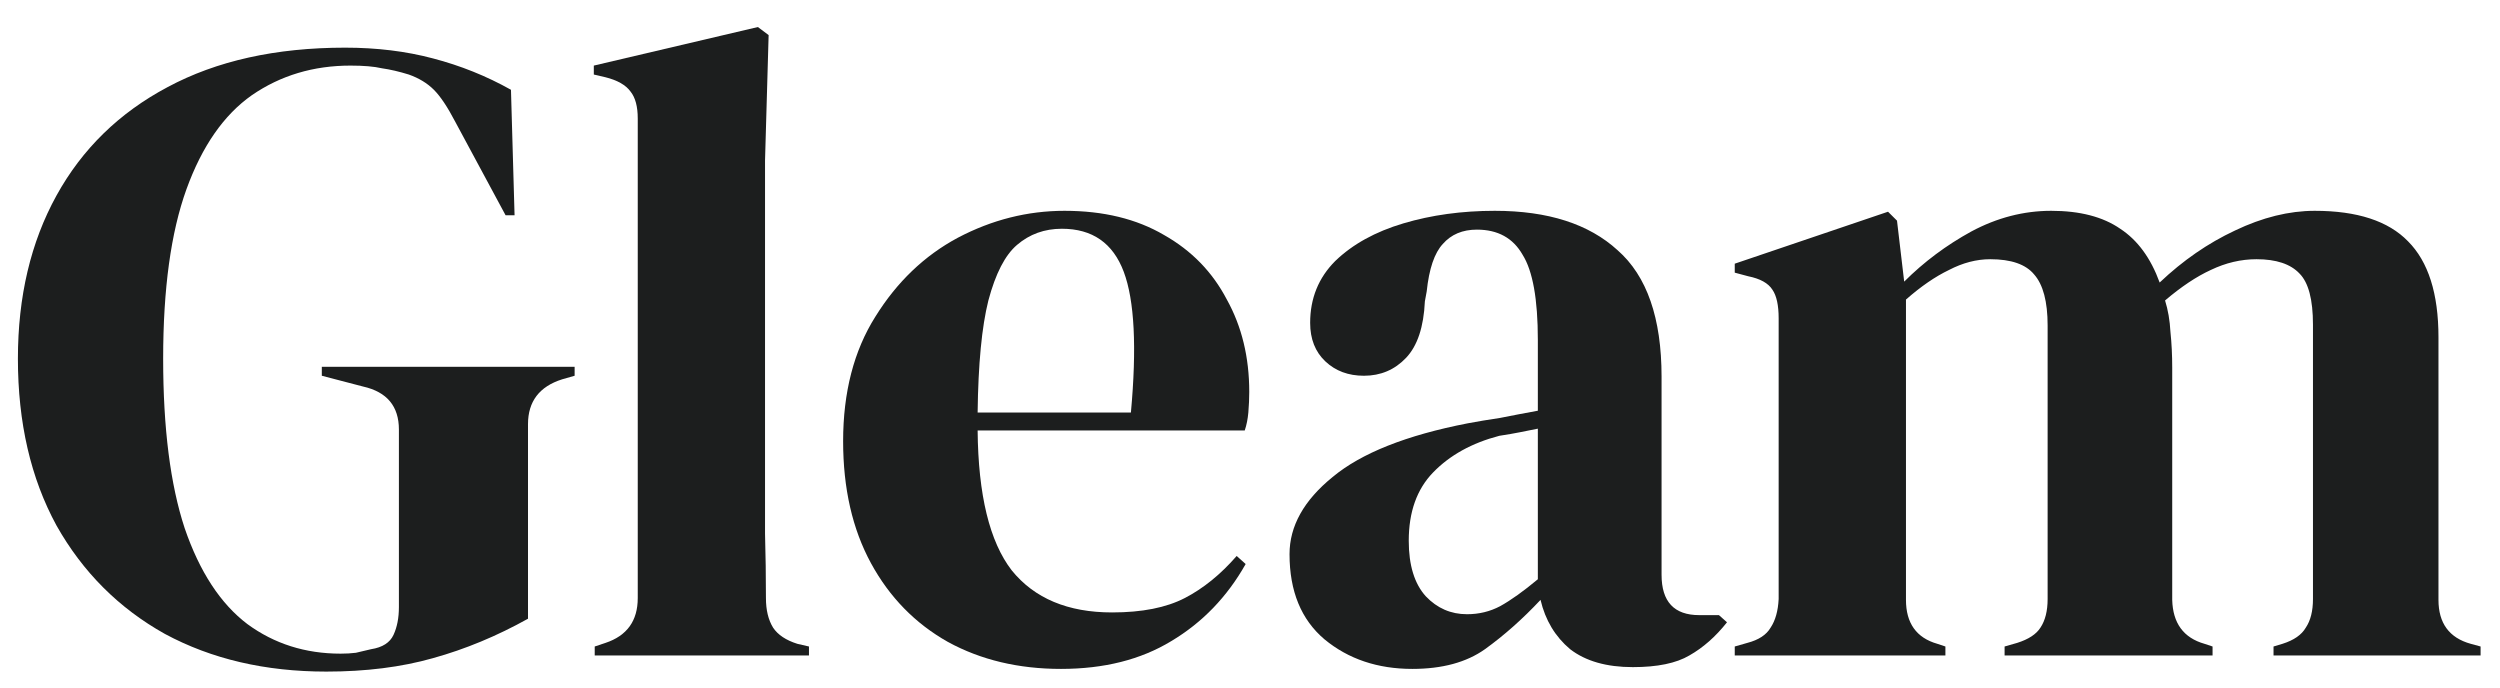 <svg xmlns="http://www.w3.org/2000/svg" fill="none" viewBox="0 0 80 22" height="22" width="80">
<path fill="#1C1E1E" d="M55.512 20.975V20.688L55.913 20.573C56.277 20.478 56.525 20.315 56.659 20.085C56.812 19.856 56.898 19.55 56.917 19.168V10.188C56.917 9.768 56.85 9.462 56.717 9.27C56.583 9.06 56.325 8.917 55.942 8.84L55.512 8.725V8.438L60.417 6.775L60.704 7.061L60.934 9.012C61.565 8.381 62.282 7.846 63.085 7.406C63.907 6.966 64.759 6.746 65.638 6.746C66.556 6.746 67.293 6.937 67.847 7.32C68.402 7.683 68.823 8.257 69.109 9.041C69.855 8.333 70.659 7.779 71.519 7.377C72.399 6.956 73.25 6.746 74.072 6.746C75.43 6.746 76.425 7.071 77.056 7.721C77.706 8.372 78.031 9.395 78.031 10.791V19.196C78.031 19.942 78.375 20.411 79.064 20.602L79.379 20.688V20.975H72.753V20.688L73.04 20.602C73.403 20.487 73.652 20.315 73.785 20.085C73.939 19.856 74.015 19.55 74.015 19.168V10.389C74.015 9.586 73.871 9.041 73.585 8.754C73.298 8.448 72.839 8.295 72.208 8.295C71.71 8.295 71.223 8.41 70.745 8.639C70.286 8.85 69.798 9.175 69.282 9.615C69.377 9.921 69.435 10.255 69.454 10.619C69.492 10.982 69.511 11.365 69.511 11.766V19.196C69.53 19.942 69.874 20.411 70.544 20.602L70.802 20.688V20.975H64.147V20.688L64.548 20.573C64.912 20.458 65.16 20.296 65.294 20.085C65.447 19.856 65.524 19.55 65.524 19.168V10.418C65.524 9.653 65.38 9.108 65.093 8.783C64.826 8.458 64.357 8.295 63.688 8.295C63.248 8.295 62.808 8.41 62.368 8.639C61.928 8.85 61.469 9.165 60.991 9.586V19.196C60.991 19.942 61.326 20.411 61.995 20.602L62.253 20.688V20.975H55.512Z"></path>
<path fill="#1C1E1E" d="M45.195 21.405C44.086 21.405 43.148 21.09 42.383 20.458C41.638 19.827 41.265 18.919 41.265 17.733C41.265 16.834 41.724 16.012 42.642 15.266C43.56 14.501 45.004 13.927 46.973 13.545C47.279 13.487 47.624 13.43 48.006 13.373C48.389 13.296 48.79 13.22 49.211 13.143V10.877C49.211 9.576 49.048 8.668 48.723 8.152C48.417 7.616 47.93 7.348 47.26 7.348C46.801 7.348 46.438 7.501 46.17 7.807C45.902 8.094 45.73 8.601 45.654 9.328L45.596 9.643C45.558 10.466 45.357 11.068 44.994 11.451C44.631 11.833 44.181 12.024 43.646 12.024C43.148 12.024 42.737 11.871 42.412 11.565C42.087 11.259 41.925 10.848 41.925 10.332C41.925 9.548 42.192 8.888 42.728 8.352C43.282 7.817 44.009 7.415 44.908 7.148C45.807 6.88 46.782 6.746 47.834 6.746C49.536 6.746 50.846 7.167 51.764 8.008C52.701 8.831 53.17 10.179 53.17 12.053V18.393C53.17 19.254 53.572 19.684 54.375 19.684H55.006L55.264 19.913C54.901 20.372 54.499 20.726 54.059 20.975C53.638 21.223 53.036 21.348 52.252 21.348C51.41 21.348 50.741 21.157 50.244 20.774C49.766 20.372 49.45 19.846 49.297 19.196C48.723 19.808 48.13 20.334 47.519 20.774C46.926 21.195 46.151 21.405 45.195 21.405ZM46.945 19.655C47.327 19.655 47.681 19.569 48.006 19.397C48.35 19.206 48.752 18.919 49.211 18.536V13.717C49.02 13.755 48.828 13.793 48.637 13.832C48.446 13.87 48.226 13.908 47.977 13.946C47.098 14.176 46.39 14.568 45.855 15.123C45.338 15.658 45.08 16.385 45.08 17.303C45.08 18.087 45.262 18.68 45.625 19.081C45.989 19.464 46.428 19.655 46.945 19.655Z"></path>
<path fill="#1C1E1E" d="M34.066 6.746C35.309 6.746 36.371 7.004 37.251 7.521C38.13 8.018 38.8 8.706 39.259 9.586C39.737 10.447 39.976 11.431 39.976 12.541C39.976 12.751 39.966 12.971 39.947 13.201C39.928 13.411 39.89 13.602 39.832 13.774H31.284C31.303 15.84 31.666 17.331 32.374 18.25C33.1 19.148 34.171 19.598 35.587 19.598C36.543 19.598 37.317 19.445 37.91 19.139C38.503 18.833 39.058 18.383 39.574 17.791L39.861 18.049C39.268 19.101 38.474 19.923 37.48 20.516C36.505 21.109 35.328 21.405 33.952 21.405C32.594 21.405 31.389 21.118 30.337 20.544C29.285 19.952 28.463 19.11 27.87 18.02C27.277 16.93 26.98 15.629 26.98 14.119C26.98 12.55 27.325 11.221 28.013 10.131C28.702 9.022 29.581 8.18 30.652 7.607C31.742 7.033 32.88 6.746 34.066 6.746ZM33.98 7.32C33.425 7.32 32.947 7.492 32.546 7.836C32.163 8.161 31.857 8.754 31.628 9.615C31.417 10.456 31.303 11.652 31.284 13.201H36.189C36.38 11.116 36.304 9.615 35.96 8.697C35.615 7.779 34.956 7.32 33.98 7.32Z"></path>
<path fill="#1C1E1E" d="M19.031 20.975V20.688L19.375 20.573C20.063 20.344 20.408 19.866 20.408 19.139V3.791C20.408 3.409 20.331 3.122 20.178 2.931C20.025 2.72 19.757 2.567 19.375 2.472L19.002 2.385V2.099L24.252 0.865L24.596 1.123L24.481 5.139V14.95C24.481 15.658 24.481 16.366 24.481 17.073C24.5 17.762 24.51 18.45 24.51 19.139C24.51 19.521 24.586 19.837 24.739 20.085C24.892 20.315 25.151 20.487 25.514 20.602L25.887 20.688V20.975H19.031Z"></path>
<path fill="#1C1E1E" d="M10.442 21.491C8.491 21.491 6.77 21.09 5.278 20.286C3.805 19.464 2.648 18.307 1.807 16.815C0.984 15.304 0.573 13.526 0.573 11.479C0.573 9.49 0.984 7.75 1.807 6.258C2.629 4.767 3.815 3.609 5.364 2.787C6.932 1.946 8.826 1.525 11.044 1.525C12.058 1.525 12.995 1.64 13.855 1.869C14.735 2.099 15.567 2.433 16.351 2.873L16.466 6.889H16.179L14.573 3.906C14.324 3.428 14.095 3.084 13.884 2.873C13.674 2.663 13.406 2.5 13.081 2.385C12.775 2.29 12.488 2.223 12.22 2.185C11.972 2.127 11.637 2.099 11.216 2.099C10.03 2.099 8.979 2.414 8.061 3.045C7.162 3.676 6.464 4.68 5.966 6.057C5.469 7.434 5.221 9.242 5.221 11.479C5.221 13.698 5.45 15.505 5.909 16.901C6.387 18.297 7.057 19.32 7.917 19.971C8.778 20.602 9.772 20.917 10.901 20.917C11.073 20.917 11.235 20.908 11.388 20.889C11.56 20.851 11.723 20.812 11.876 20.774C12.239 20.717 12.478 20.564 12.593 20.315C12.708 20.066 12.765 19.77 12.765 19.426V13.746C12.765 13 12.383 12.541 11.618 12.369L10.298 12.024V11.738H18.388V12.024L17.986 12.139C17.26 12.369 16.896 12.847 16.896 13.573V19.799C15.902 20.353 14.888 20.774 13.855 21.061C12.842 21.348 11.704 21.491 10.442 21.491Z"></path>
</svg>
